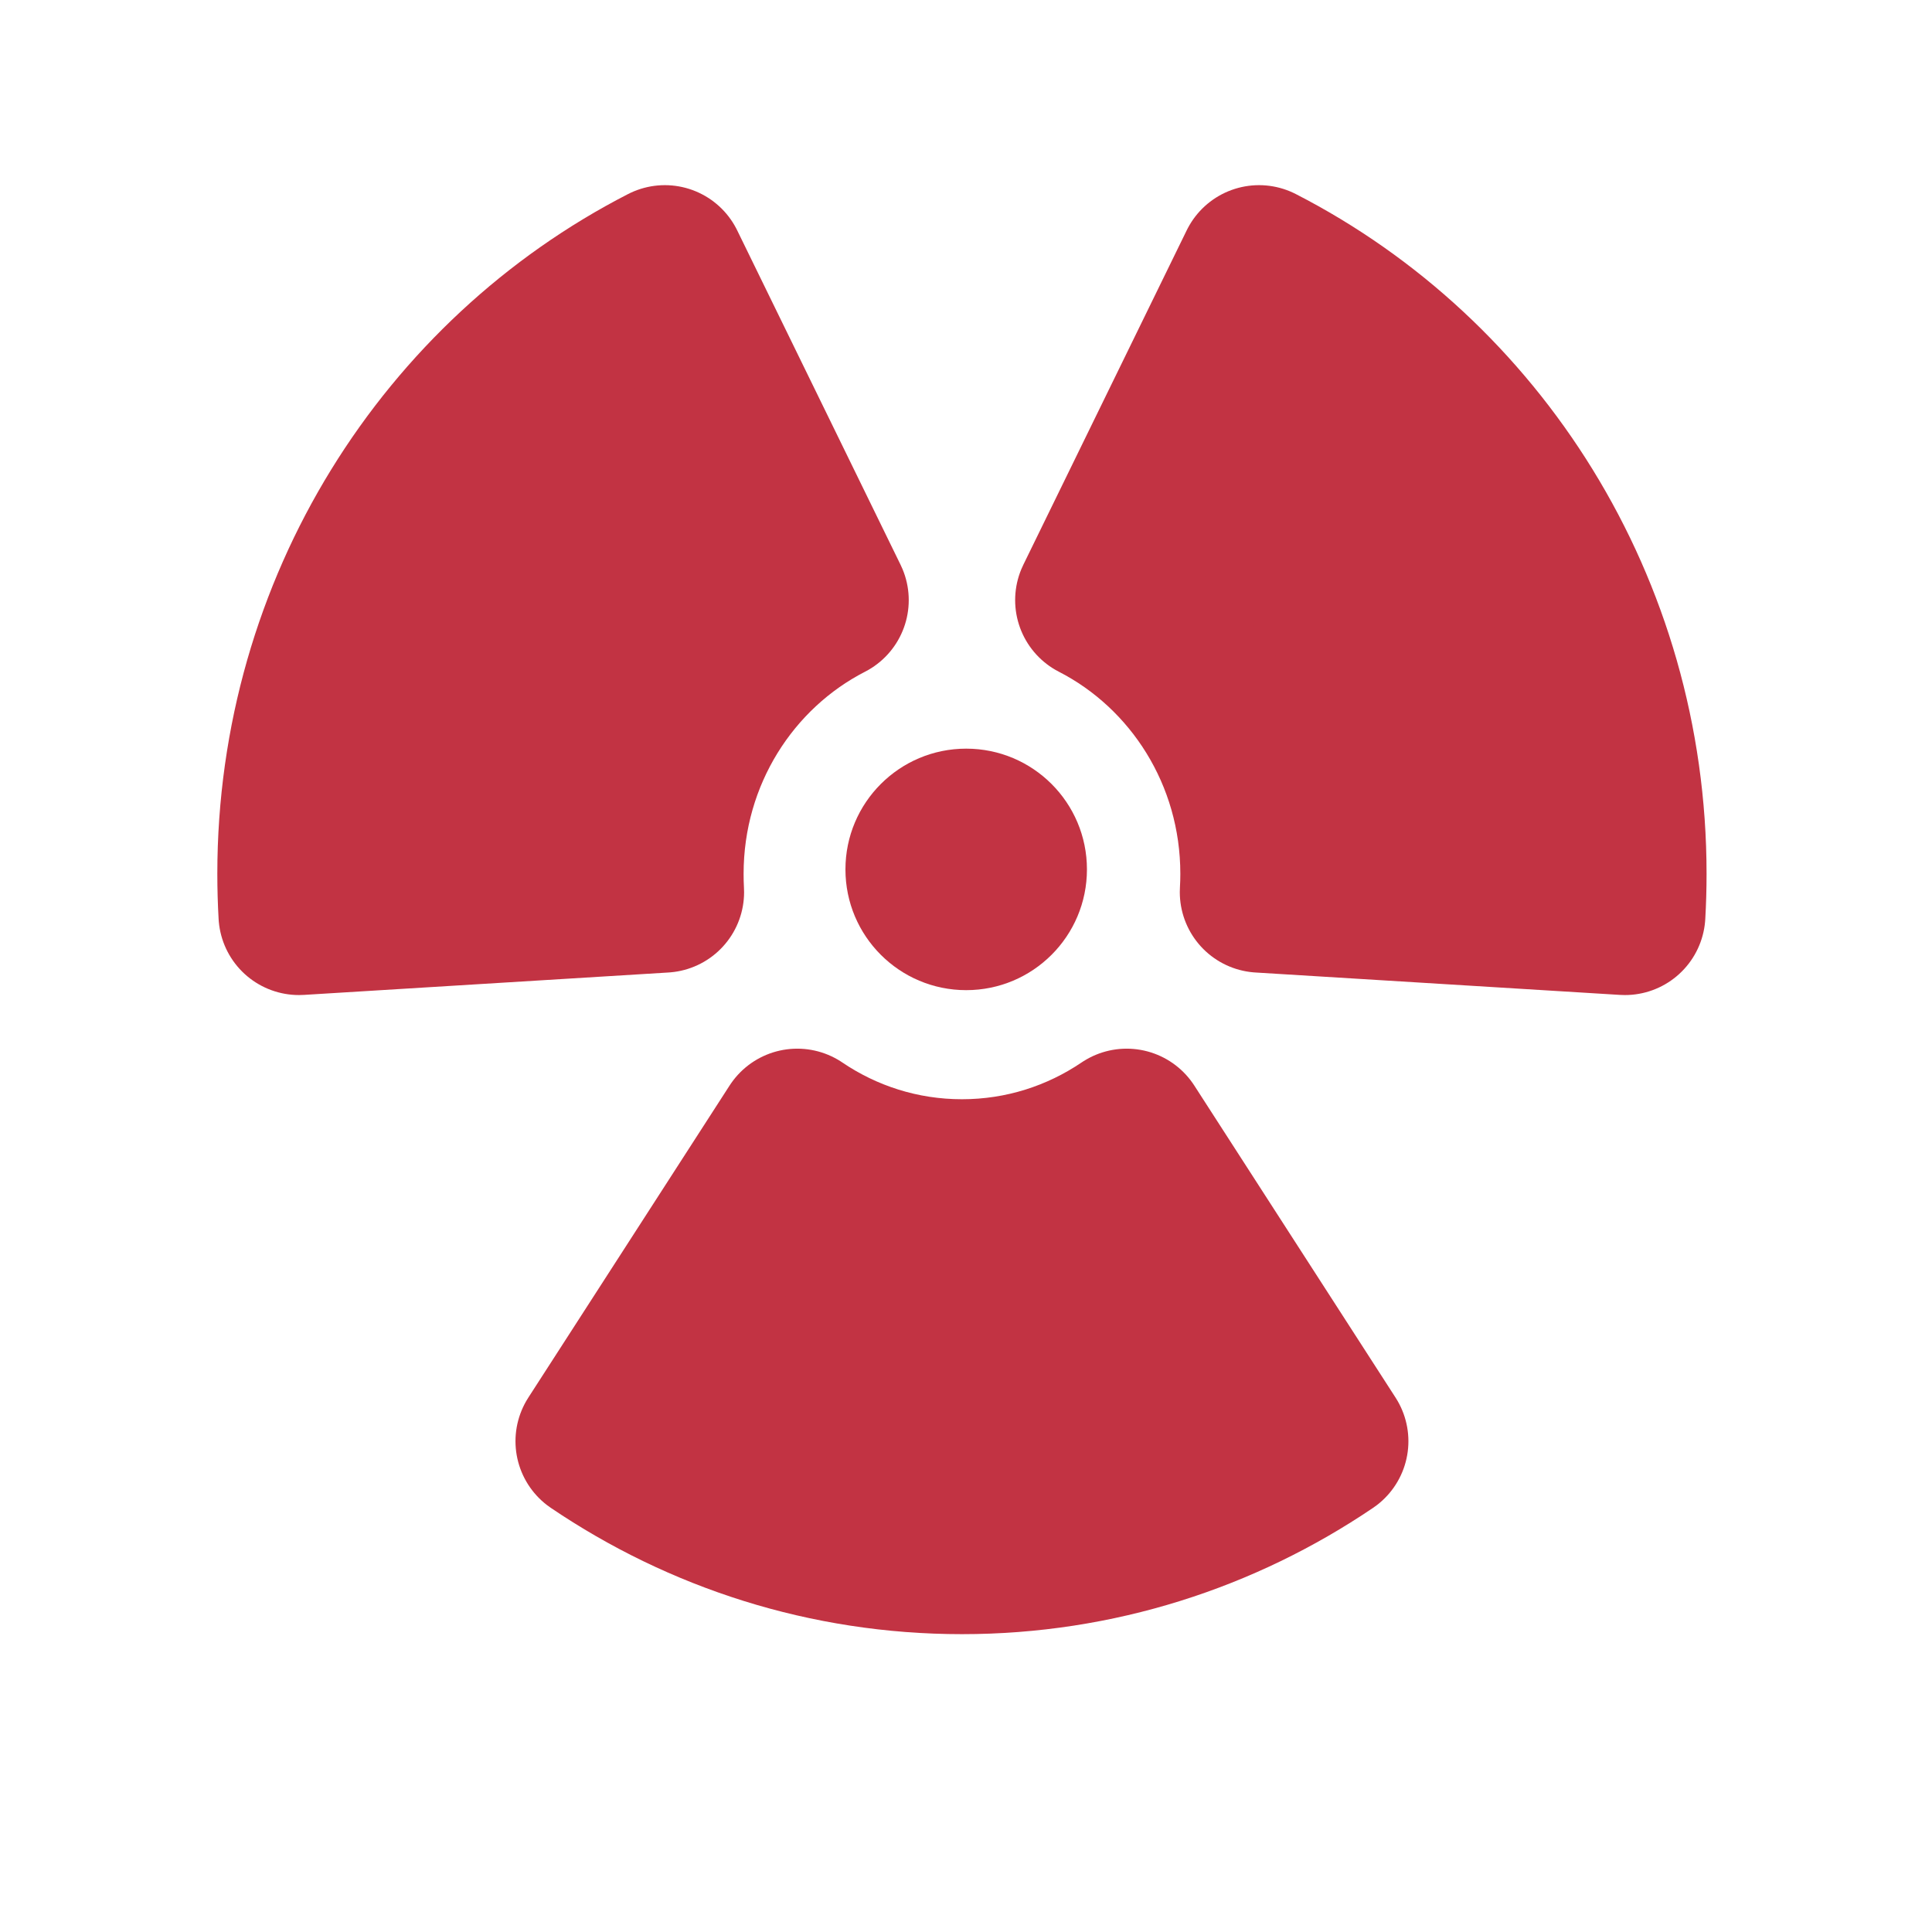 <svg width="40" height="40" viewBox="0 0 40 40" fill="none" xmlns="http://www.w3.org/2000/svg">
<g id="Frame">
<path id="Vector" d="M20.004 20.5C21.385 20.5 22.504 19.381 22.504 18C22.504 16.619 21.385 15.5 20.004 15.5C18.623 15.5 17.504 16.619 17.504 18C17.504 19.381 18.623 20.5 20.004 20.5Z" fill="#C23343"/>
<path id="Vector_2" d="M16.506 23.378C17.484 24.04 18.656 24.425 19.916 24.425C21.176 24.425 22.348 24.04 23.326 23.378L27.493 29.839C25.32 31.31 22.716 32.167 19.916 32.167C17.116 32.167 14.512 31.31 12.339 29.839L16.506 23.378ZM13.739 18.471L6.19 18.935C6.174 18.656 6.166 18.375 6.166 18.092C6.166 12.582 9.259 7.811 13.765 5.5L17.148 12.425C15.12 13.465 13.729 15.612 13.729 18.092C13.729 18.219 13.732 18.346 13.739 18.471ZM22.684 12.425L26.067 5.5C30.573 7.811 33.666 12.582 33.666 18.092C33.666 18.375 33.658 18.656 33.642 18.935L26.093 18.471C26.1 18.346 26.104 18.219 26.104 18.092C26.104 15.612 24.712 13.465 22.684 12.425Z" fill="#C23343" stroke="#C23343" stroke-width="3.333" stroke-linejoin="round"/>
</g>
</svg>

